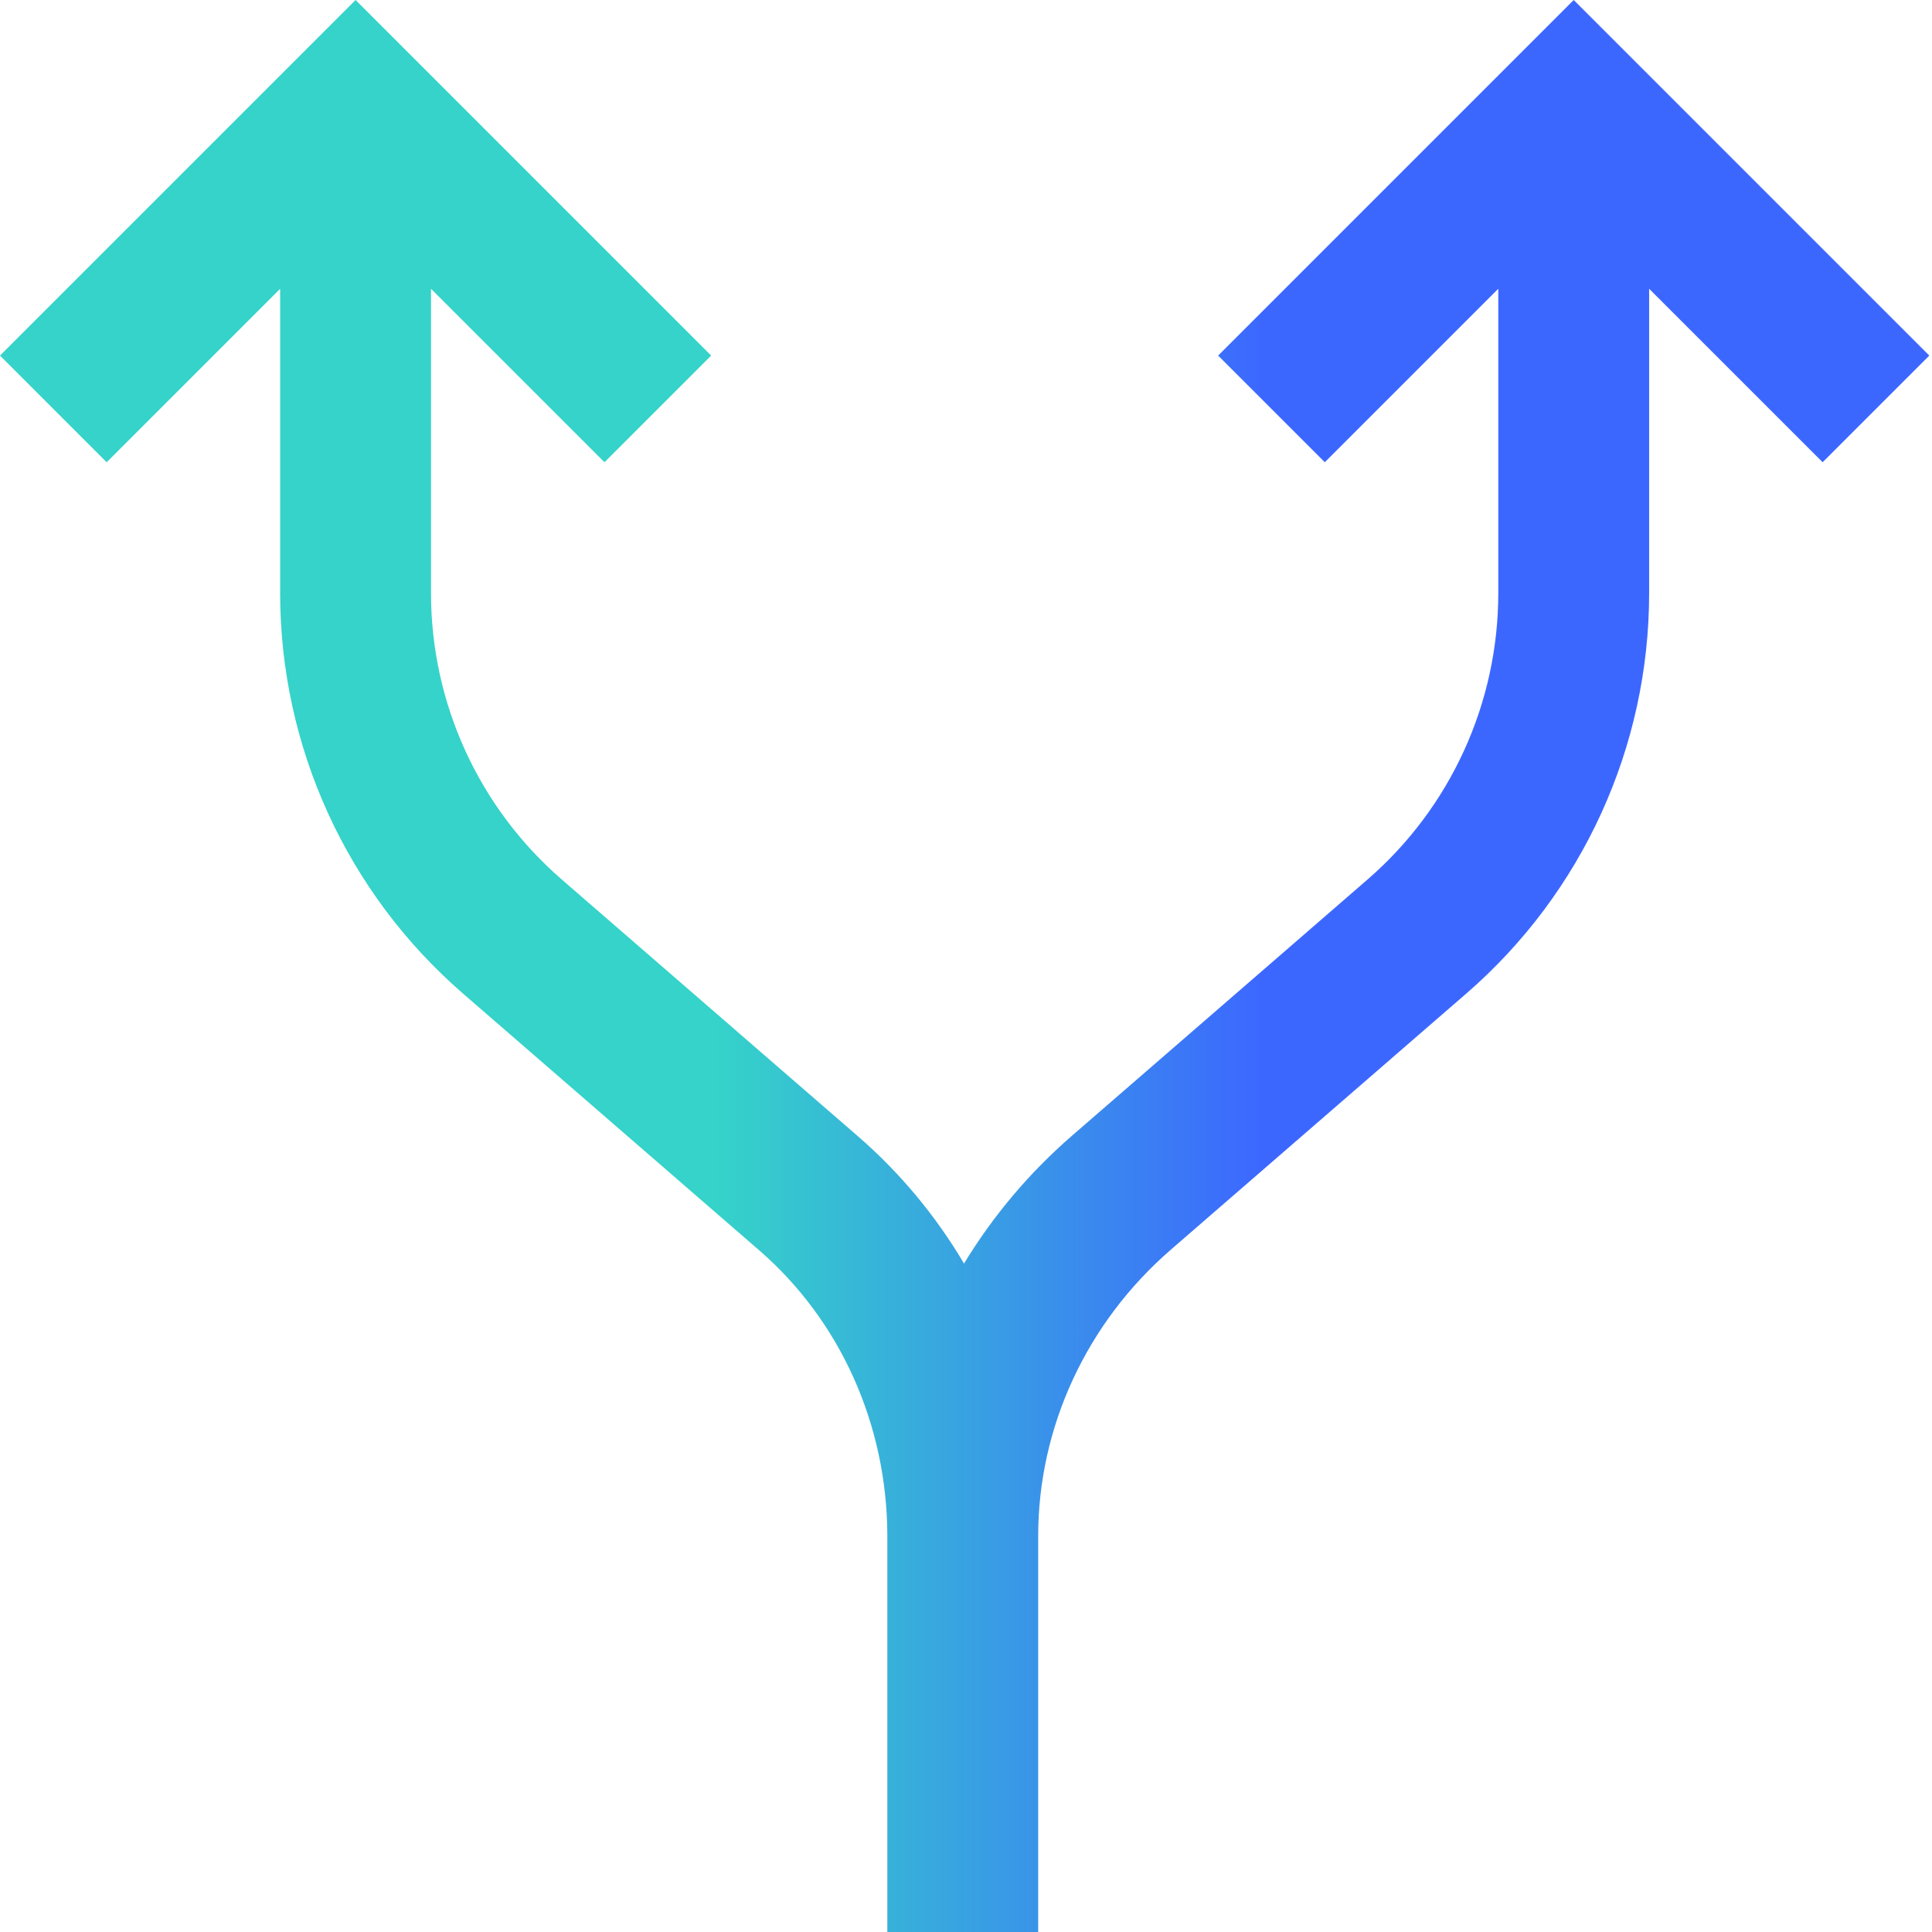 <svg viewBox="0 0 512 512" fill="none" xmlns="http://www.w3.org/2000/svg">
<g clip-path="url(#clip0)">
<path d="M511.285 94.231L417.051 0L322.82 94.231L351.09 122.5L397.062 76.527V157.168C397.062 186.32 384.43 213.992 362.402 233.086L284.105 300.961C272.699 310.848 263.09 322.312 255.477 334.855C248.02 322.258 238.582 310.844 227.375 301.133L148.883 233.086C126.855 213.992 114.219 186.32 114.219 157.168V76.527L160.195 122.5L188.465 94.231L94.231 0L0 94.231L28.27 122.5L74.242 76.527V157.168C74.242 197.922 91.902 236.602 122.695 263.297L201.188 331.34C222.668 349.961 235.047 377.5 235.152 406.828V512H275.129V407.086C275.129 378.211 287.945 350.539 310.293 331.168L388.59 263.297C419.383 236.602 437.039 197.922 437.039 157.168V76.527L483.016 122.5L511.285 94.231Z" fill="url(#paint0_linear)"/>
</g>
<defs>
<linearGradient id="paint0_linear" x1="37" y1="147.5" x2="465" y2="147.5" gradientUnits="userSpaceOnUse">
<stop offset="0.357" stop-color="#35D3C9"/>
<stop offset="0.696" stop-color="#3C67FF"/>
</linearGradient>
<clipPath id="clip0">
<rect width="512" height="512" fill="white"/>
</clipPath>
</defs>
</svg>
